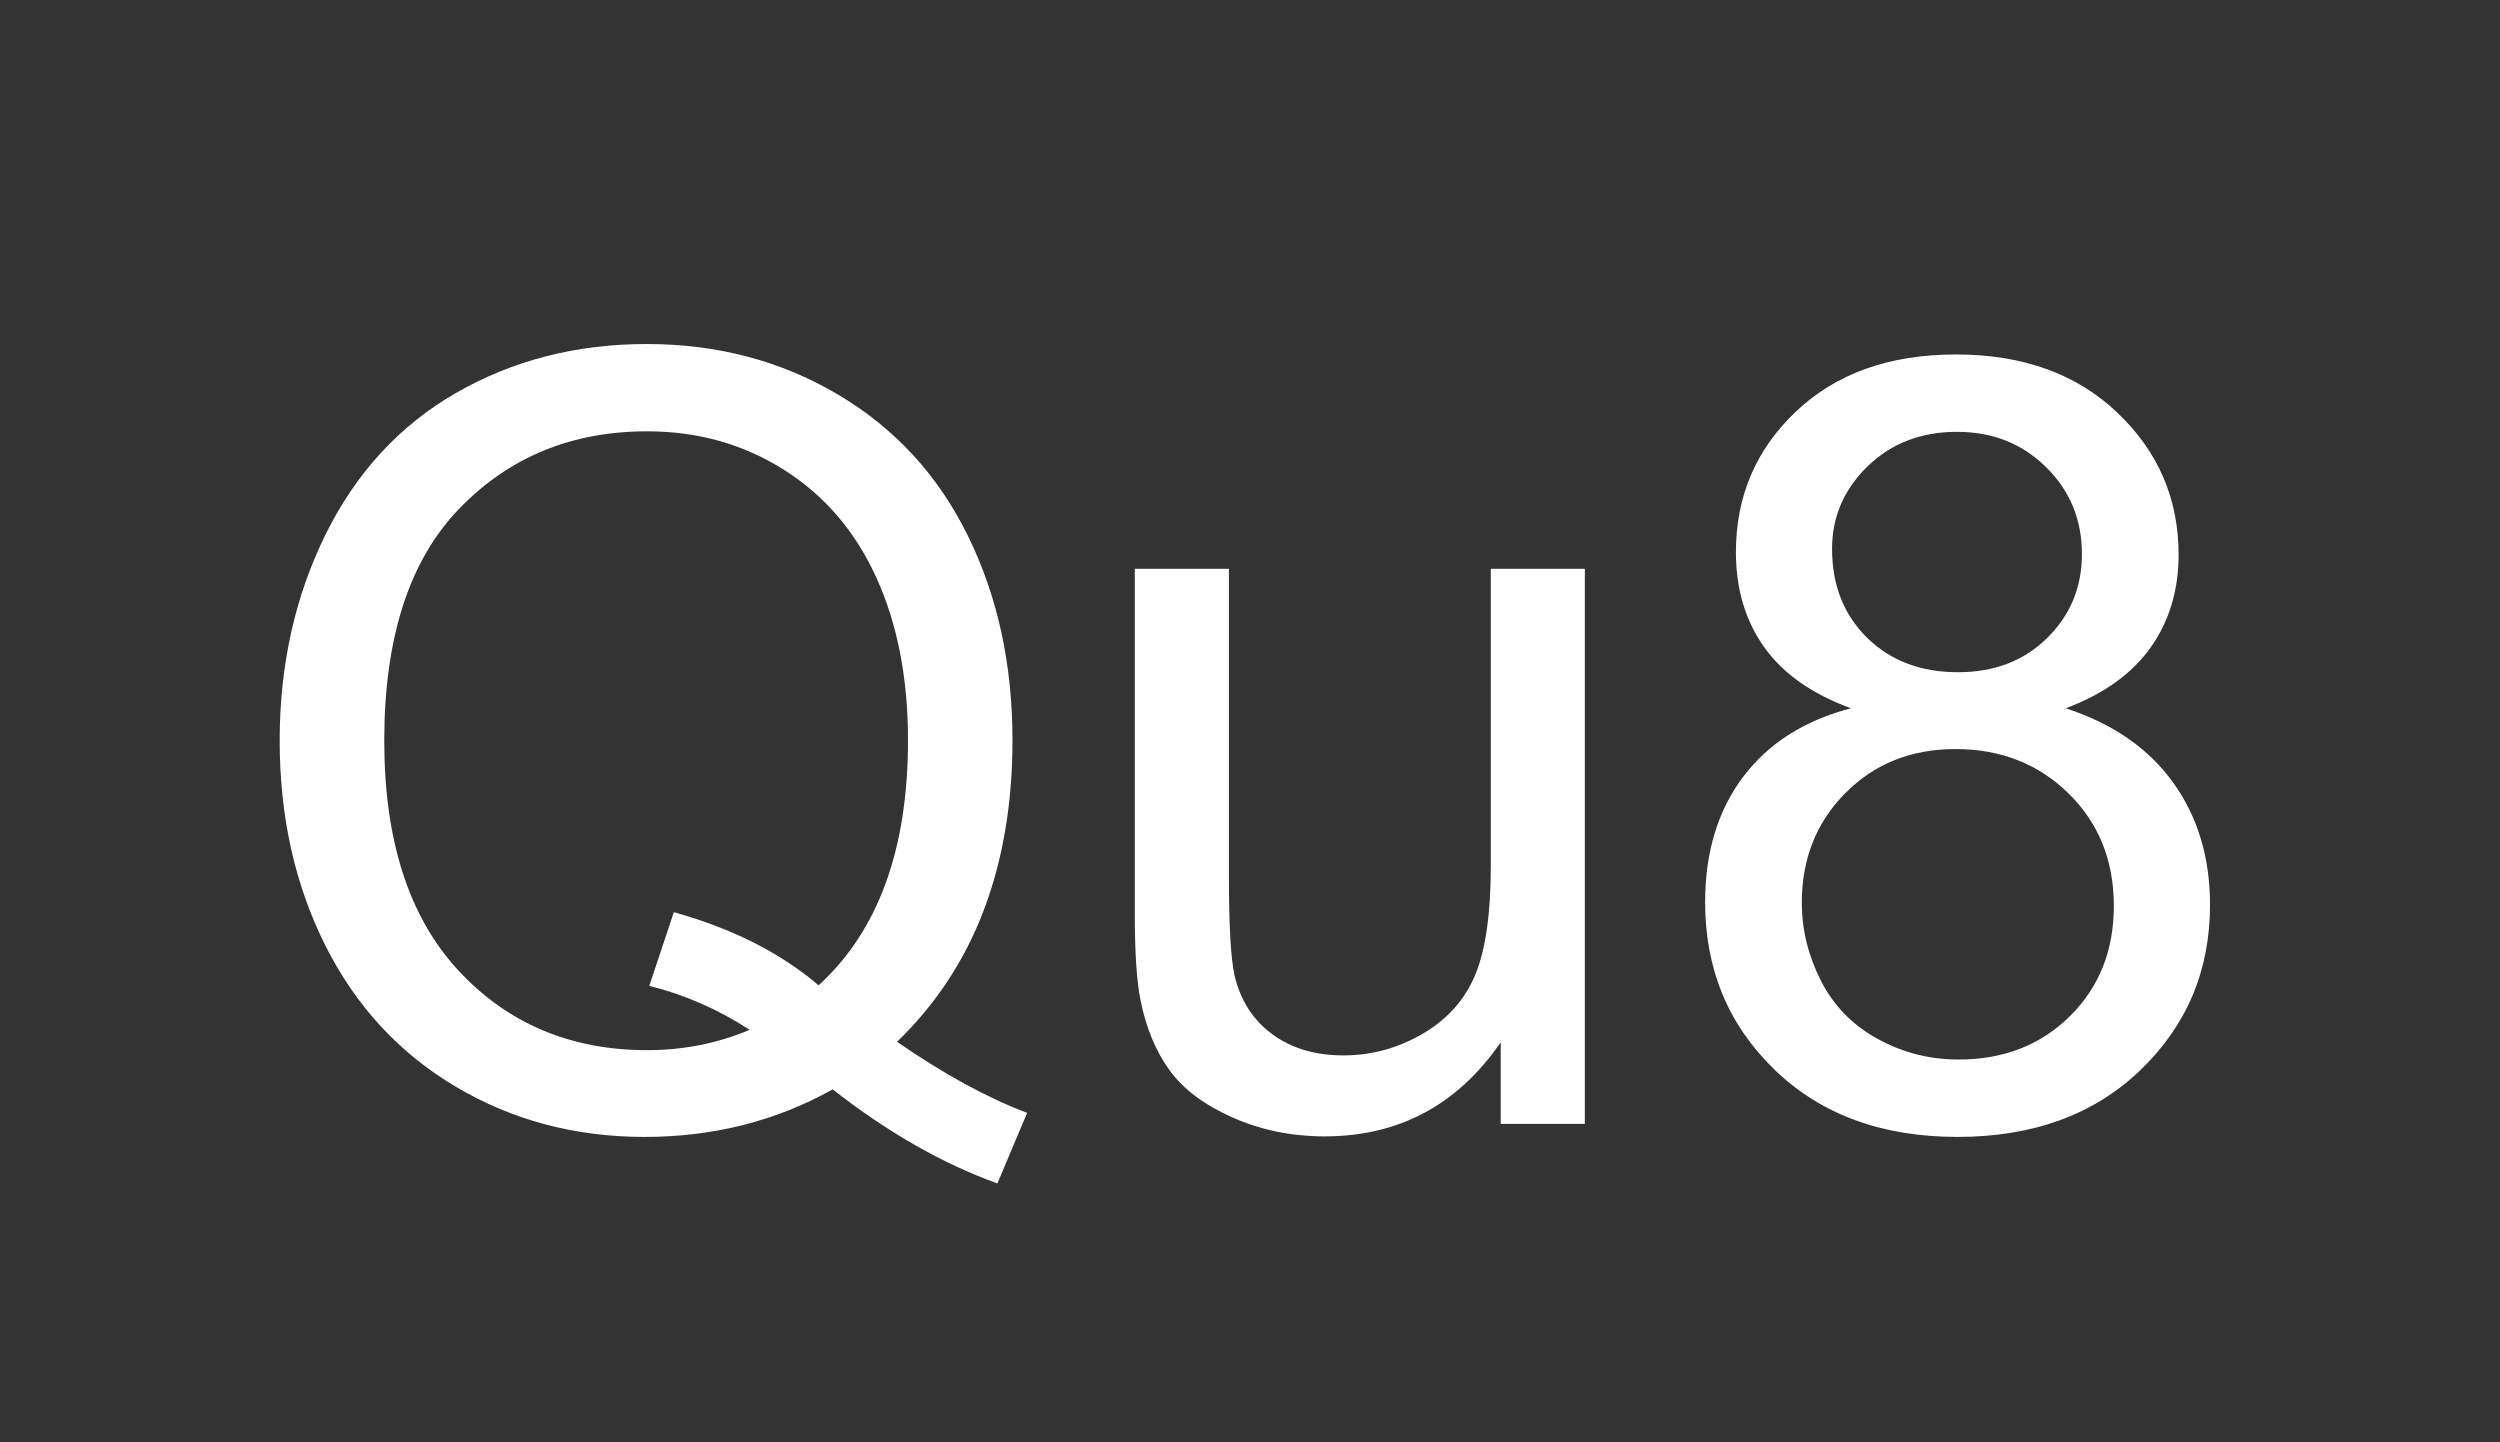 <?xml version="1.0" encoding="UTF-8"?> <svg xmlns:xlink="http://www.w3.org/1999/xlink" xmlns="http://www.w3.org/2000/svg" version="1.1" viewBox="0.0 0.0 520.0 300.0" fill="none" stroke="none" stroke-linecap="square" stroke-miterlimit="10"><rect x="0.0" y="0.0" width="520.0" height="300.0" fill="#333333" stroke="none"/><clipPath id="p.0"><path d="m0 0l520.0 0l0 300.0l-520.0 0l0 -300.0z" clip-rule="nonzero"></path></clipPath><g clip-path="url(#p.0)"><path fill="#000000" fill-opacity="0.0" d="m0 0l520.0 0l0 300.0l-520.0 0z" fill-rule="evenodd"></path><path fill="#000000" fill-opacity="0.0" d="m0 0l518.079 0l0 278.835l-518.079 0z" fill-rule="evenodd"></path><path fill="#ffffff" d="m186.583 216.697q14.672 10.109 27.062 14.781l-6.188 14.672q-17.188 -6.188 -34.25 -19.562q-17.719 9.891 -39.141 9.891q-21.641 0 -39.25 -10.438q-17.609 -10.438 -27.125 -29.344q-9.516 -18.922 -9.516 -42.625q0 -23.594 9.562 -42.938q9.578 -19.359 27.234 -29.469q17.672 -10.109 39.531 -10.109q22.062 0 39.781 10.5q17.734 10.484 27.016 29.344q9.297 18.859 9.297 42.562q0 19.672 -5.984 35.391q-5.969 15.703 -18.031 27.344zm-46.422 -26.969q18.266 5.109 30.109 15.219q18.594 -16.953 18.594 -50.984q0 -19.359 -6.578 -33.812q-6.578 -14.469 -19.25 -22.453q-12.656 -7.984 -28.422 -7.984q-23.594 0 -39.141 16.141q-15.547 16.141 -15.547 48.219q0 31.094 15.375 47.734q15.391 16.625 39.312 16.625q11.297 0 21.312 -4.234q-9.906 -6.422 -20.875 -9.141l5.109 -15.328zm171.986 44.031l0 -16.953q-13.484 19.562 -36.641 19.562q-10.219 0 -19.078 -3.906q-8.859 -3.922 -13.156 -9.844q-4.297 -5.922 -6.031 -14.516q-1.203 -5.766 -1.203 -18.266l0 -71.531l19.578 0l0 64.031q0 15.328 1.188 20.656q1.859 7.719 7.828 12.125q5.984 4.406 14.797 4.406q8.797 0 16.516 -4.516q7.719 -4.516 10.922 -12.281q3.219 -7.781 3.219 -22.562l0 -61.859l19.562 0l0 115.453l-17.5 0zm72.846 -86.438q-12.172 -4.453 -18.047 -12.719q-5.875 -8.266 -5.875 -19.781q0 -17.391 12.5 -29.234q12.5 -11.859 33.266 -11.859q20.875 0 33.594 12.125q12.719 12.109 12.719 29.516q0 11.078 -5.812 19.297q-5.812 8.203 -17.656 12.656q14.672 4.797 22.328 15.453q7.672 10.641 7.672 25.438q0 20.438 -14.469 34.359q-14.453 13.906 -38.047 13.906q-23.594 0 -38.047 -13.969q-14.453 -13.969 -14.453 -34.844q0 -15.547 7.875 -26.031q7.875 -10.5 22.453 -14.312zm-3.922 -33.156q0 11.312 7.281 18.484q7.297 7.172 18.922 7.172q11.312 0 18.531 -7.109q7.234 -7.125 7.234 -17.453q0 -10.766 -7.453 -18.094q-7.438 -7.344 -18.531 -7.344q-11.188 0 -18.594 7.172q-7.391 7.172 -7.391 17.172zm-6.297 73.609q0 8.375 3.969 16.203q3.969 7.812 11.797 12.109q7.828 4.297 16.844 4.297q14.031 0 23.156 -9.016q9.141 -9.031 9.141 -22.938q0 -14.141 -9.406 -23.375q-9.406 -9.25 -23.547 -9.25q-13.797 0 -22.875 9.141q-9.078 9.125 -9.078 22.828z" fill-rule="nonzero"></path></g></svg> 